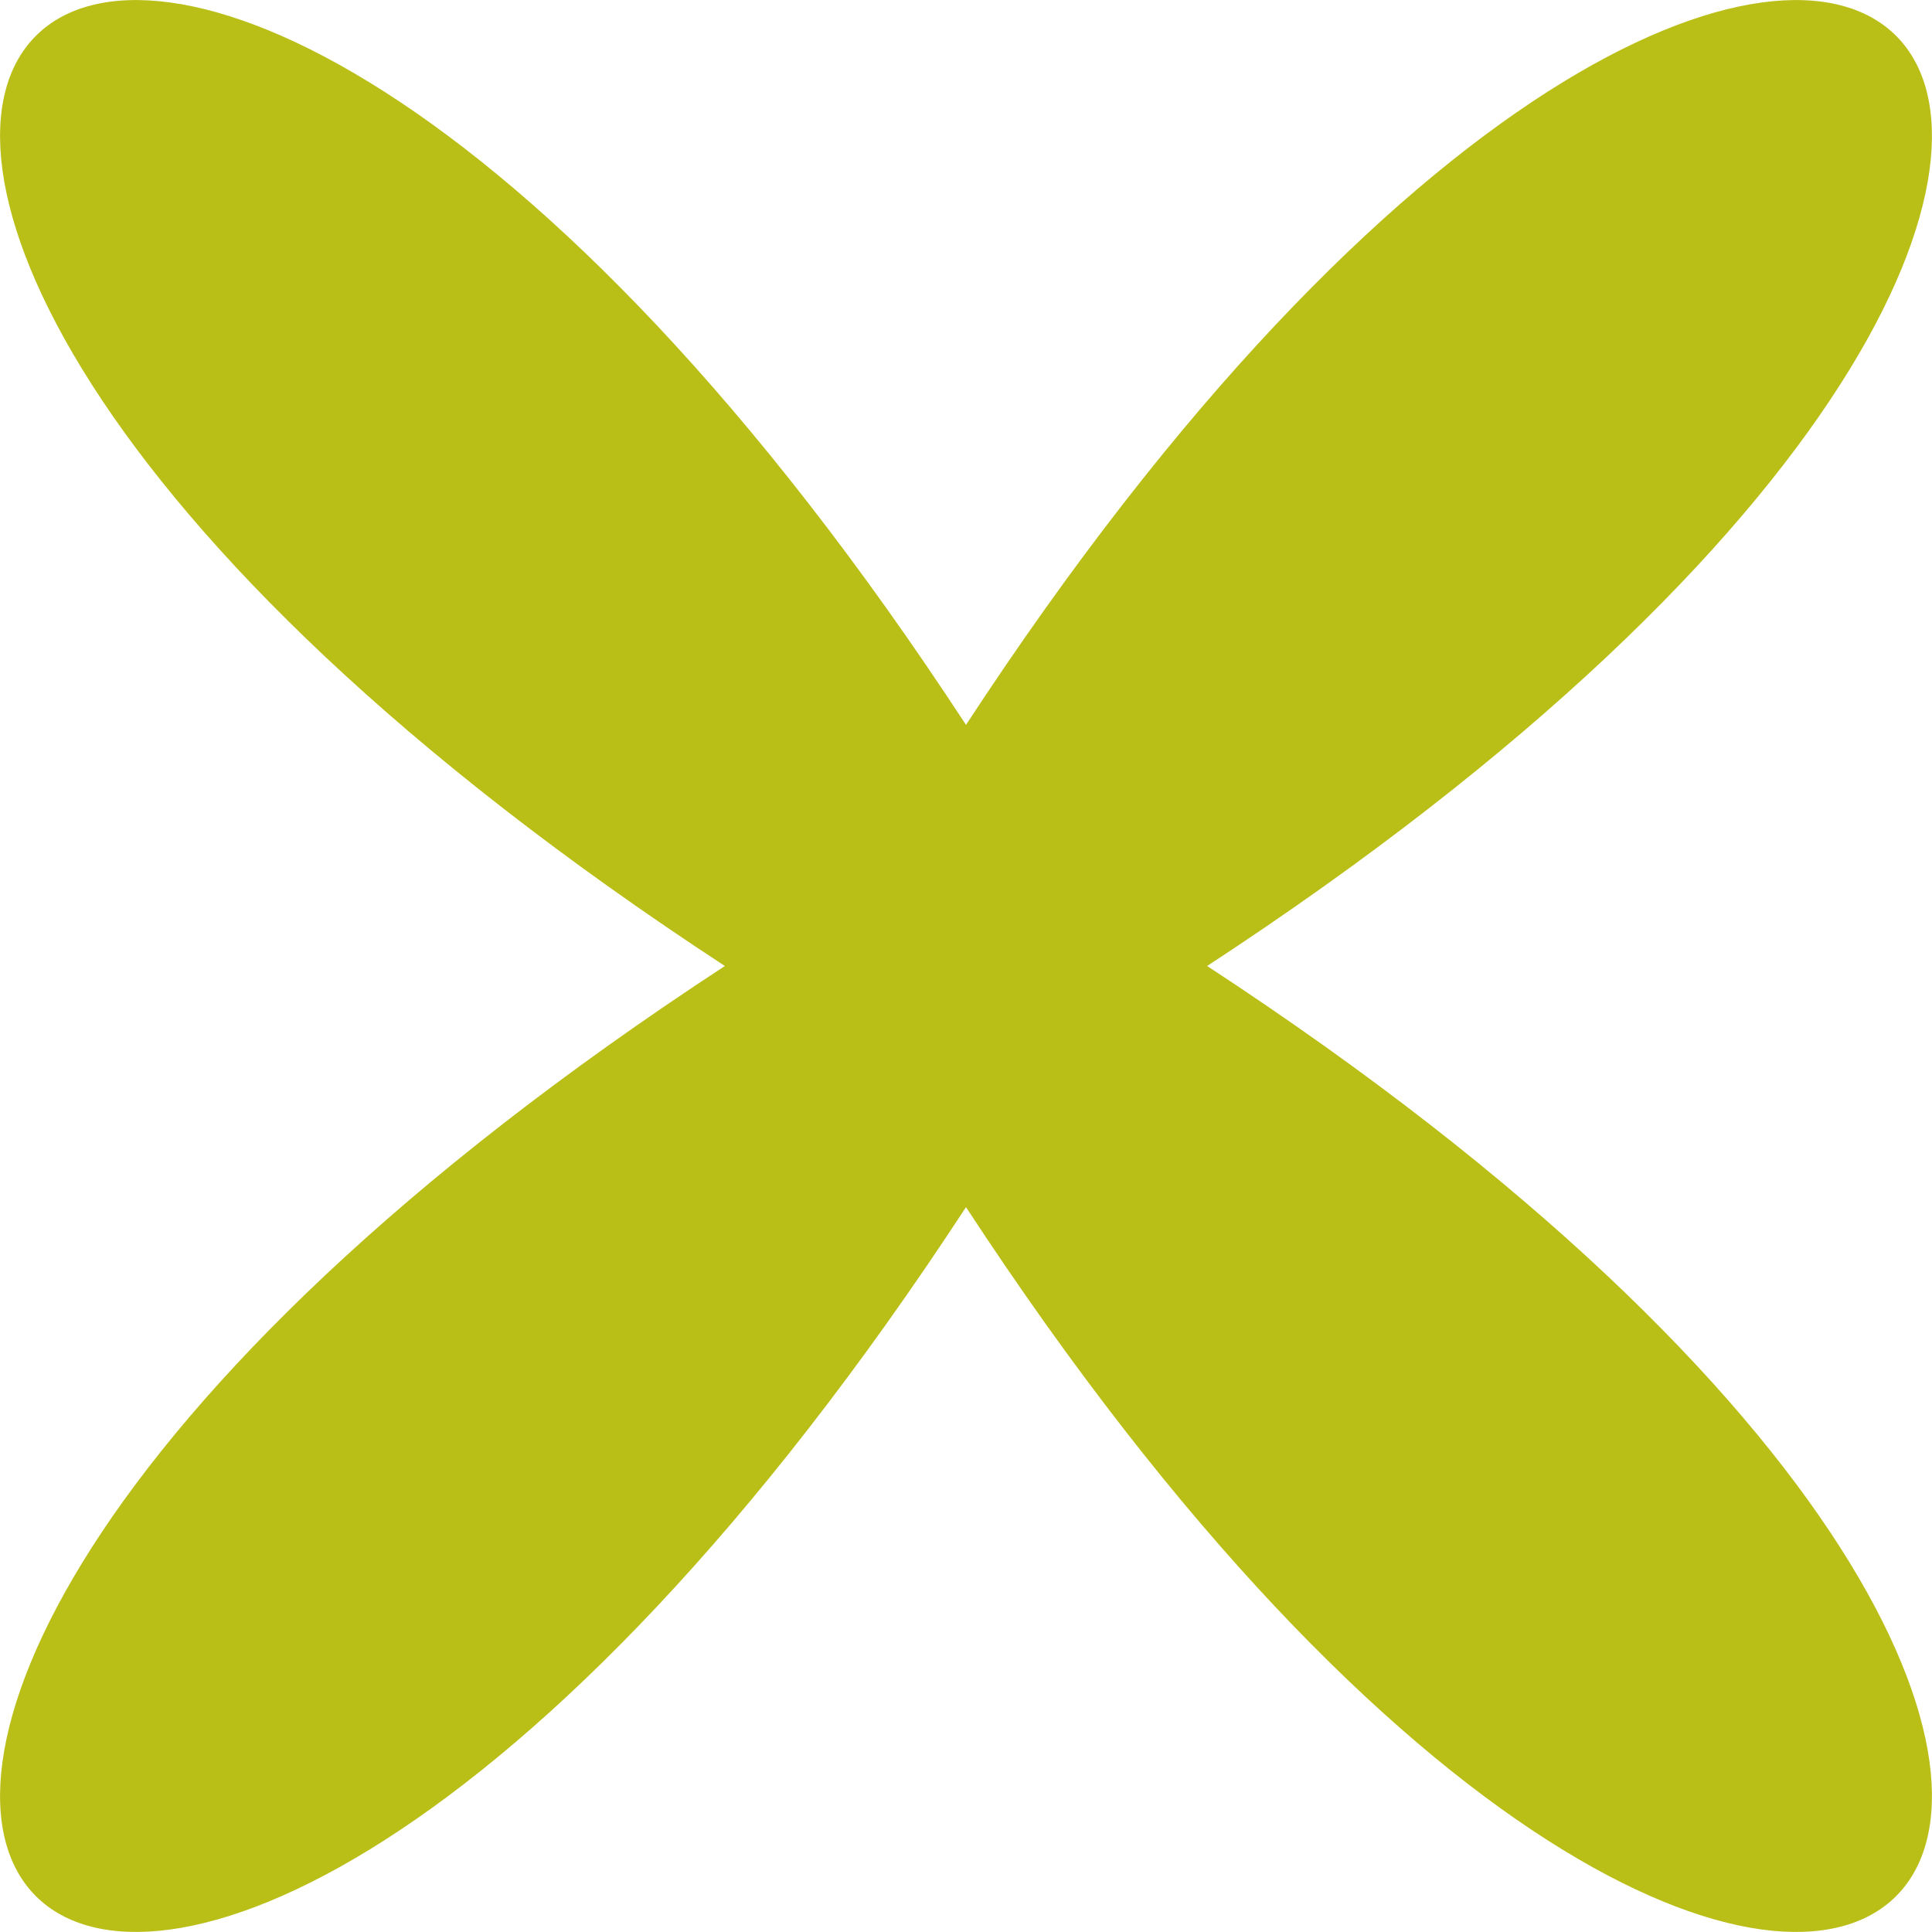 <?xml version="1.0" encoding="UTF-8"?>
<svg id="Layer_2" xmlns="http://www.w3.org/2000/svg" viewBox="0 0 27 27">
  <defs>
    <style>
      .cls-1 {
        fill: #babf17;
      }
    </style>
  </defs>
  <g id="Layer_1-2" data-name="Layer_1">
    <path class="cls-1" d="M16.87,13.5c18.24-11.93,8.56-21.61-3.37-3.37C1.57-8.11-8.11,1.57,10.13,13.5c-18.24,11.93-8.56,21.61,3.37,3.37,11.93,18.24,21.61,8.56,3.37-3.37"/>
  </g>
</svg>